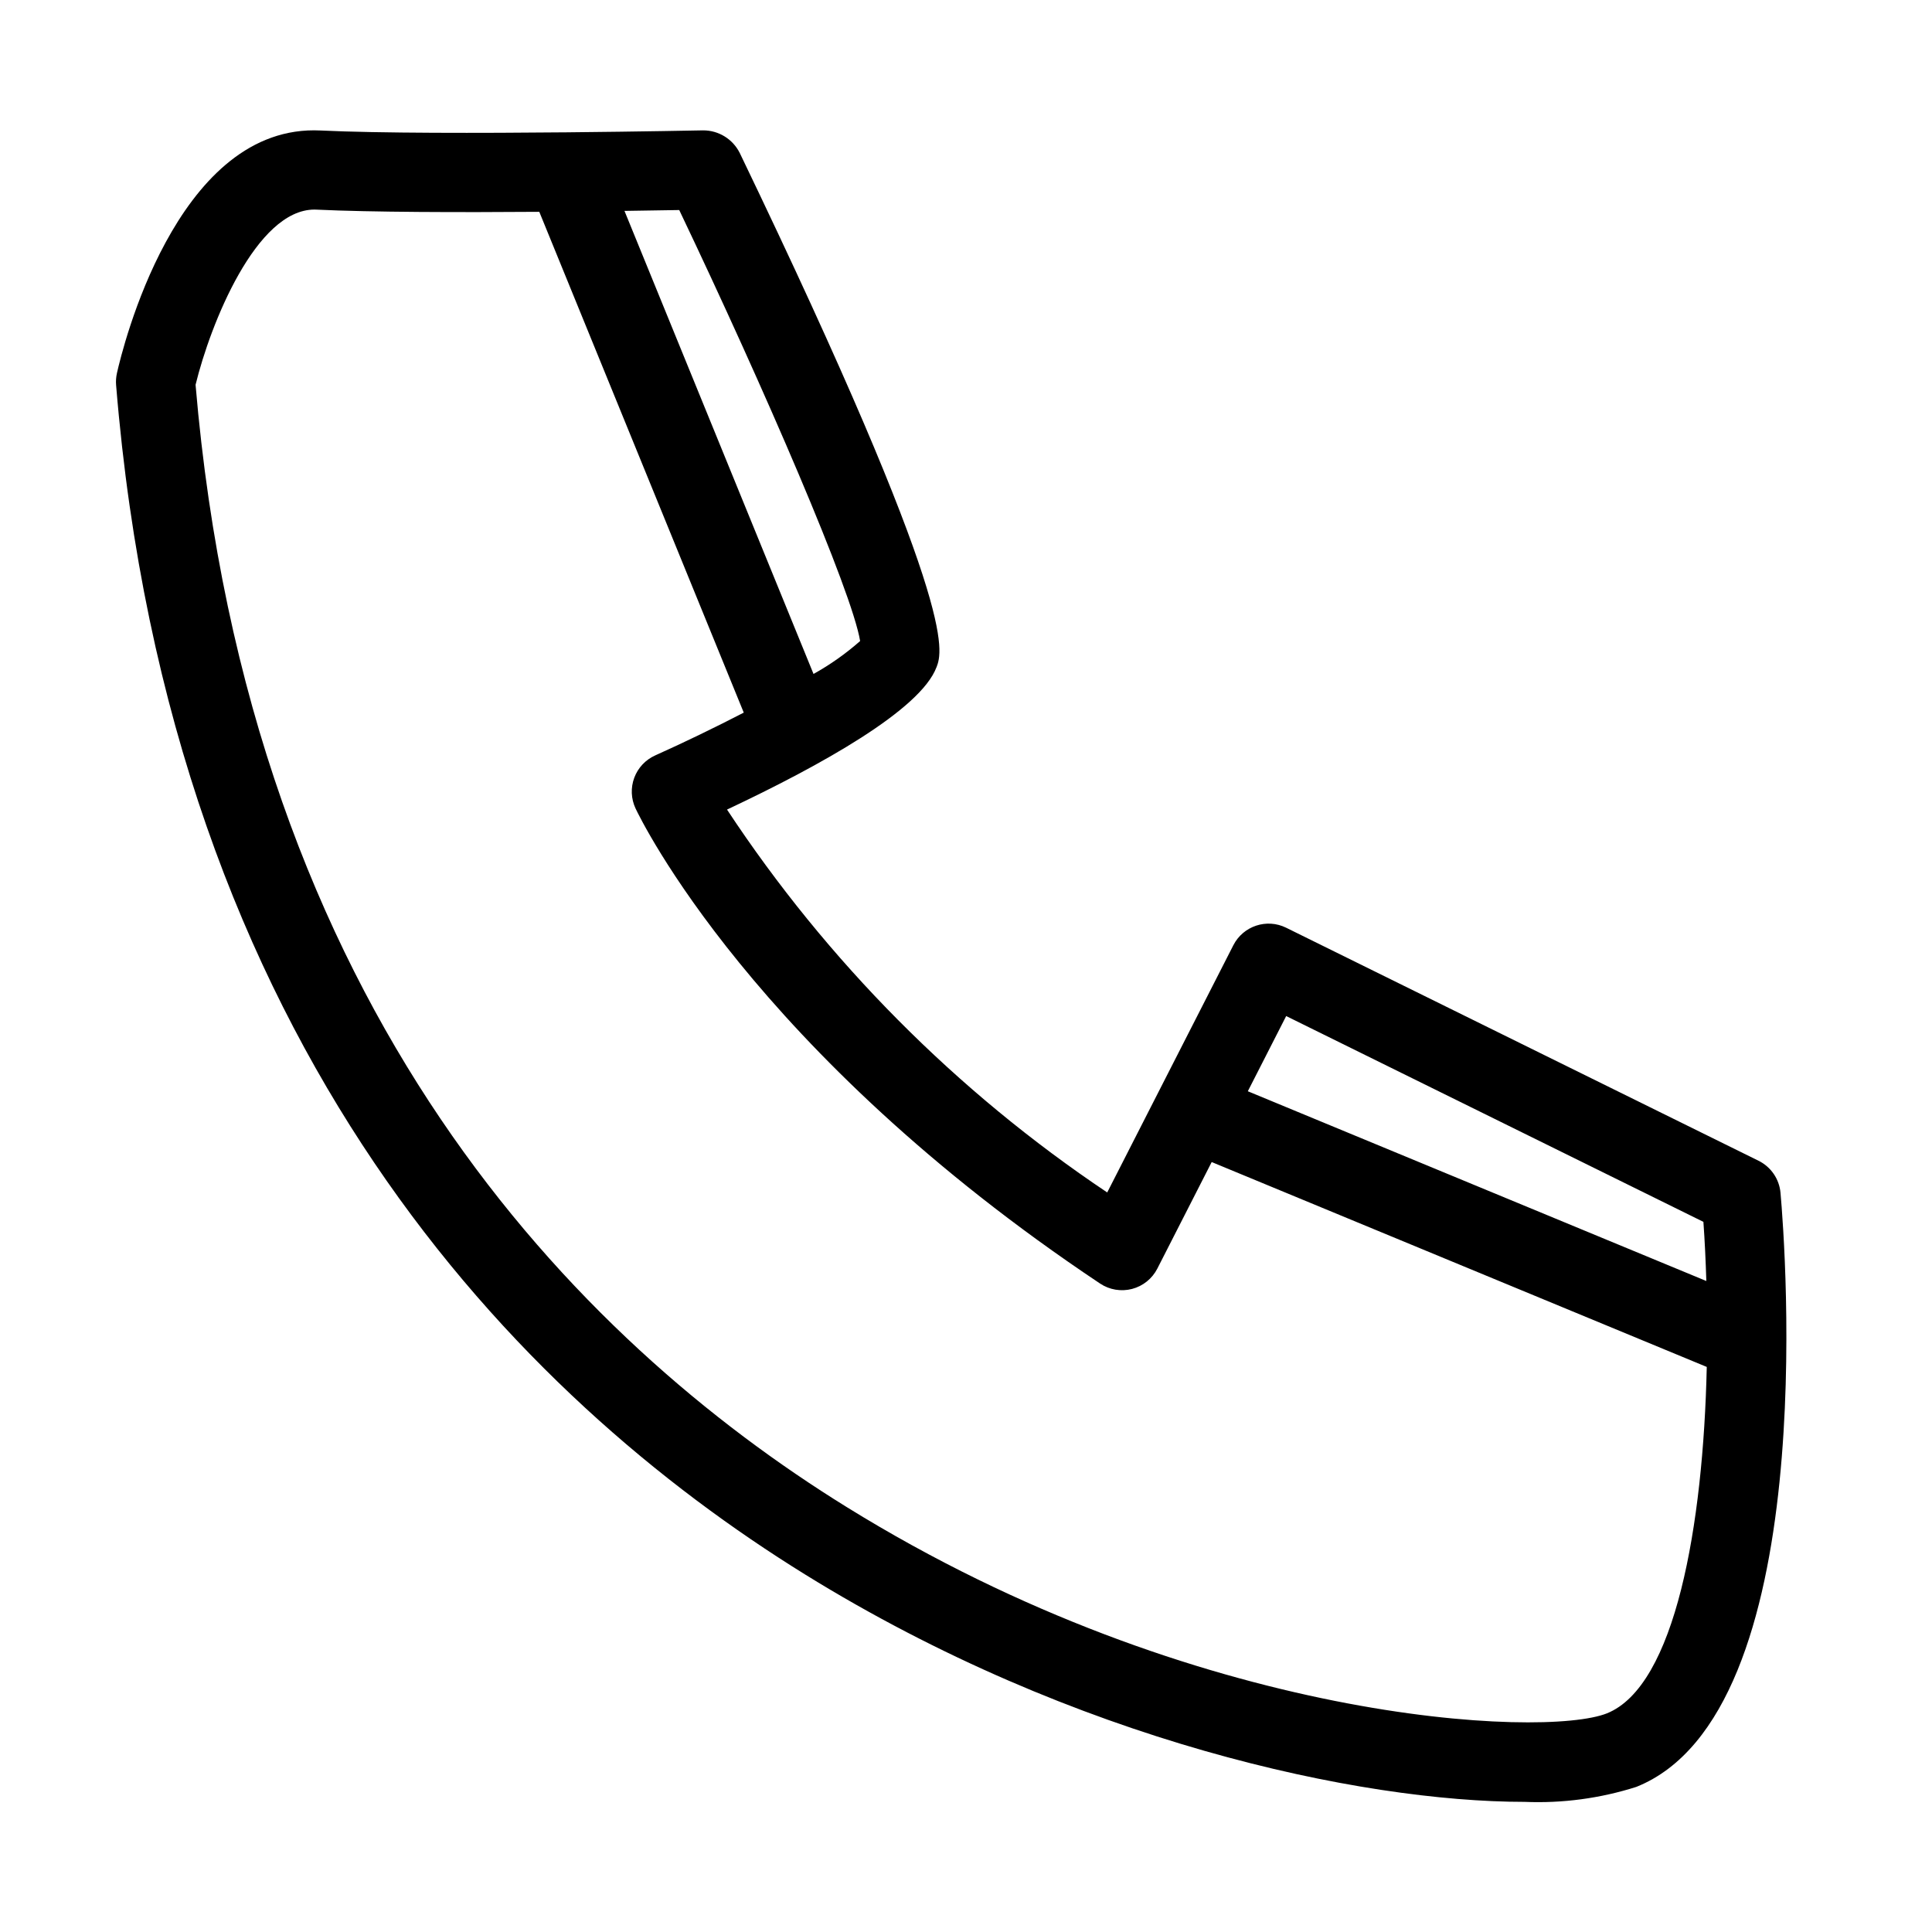 <?xml version="1.0" encoding="UTF-8"?>
<!-- Uploaded to: ICON Repo, www.svgrepo.com, Generator: ICON Repo Mixer Tools -->
<svg fill="#000000" width="800px" height="800px" version="1.1" viewBox="144 144 512 512" xmlns="http://www.w3.org/2000/svg">
 <path d="m392.19 320.82c1.609-4.301 5.883-15.715-52.172-136.33v0.004c-1.844-3.652-5.586-5.953-9.676-5.945-0.336 0.008-16.34 0.328-36.207 0.52-0.047 0-0.094 0.004-0.145 0-22.328 0.215-49.508 0.266-65.094-0.488-0.574-0.027-1.137-0.043-1.691-0.043-36.664 0-50.719 57.672-52.215 64.344v0.008c-0.23 1.031-0.309 2.094-0.223 3.152 14.348 175.96 107.2 268.52 182.56 315.19 71.598 44.332 147.2 60.281 190.75 60.281 10.004 0.418 20.008-0.926 29.551-3.961 49.004-19.602 39.473-143.4 38.223-157.45v-0.004c-0.328-3.644-2.531-6.859-5.812-8.484l-125.2-61.758c-5.148-2.539-11.383-0.469-13.992 4.644l-33.426 65.52 0.004-0.004c-39.996-26.789-74.25-61.285-100.76-101.47 24.906-11.727 51.277-26.426 55.512-37.727zm92.66 92.445 110.57 54.539c0.363 5.039 0.605 10.312 0.777 15.676l-121.51-50.289zm-167.21-69.074c-2.574 1.152-4.574 3.285-5.555 5.926-0.98 2.644-0.859 5.566 0.336 8.117 1.23 2.609 31.09 64.566 123.11 125.92 2.492 1.664 5.574 2.18 8.477 1.426 2.898-0.758 5.332-2.719 6.695-5.387l14.406-28.238 131.2 54.297c-0.934 42.082-8.355 84.562-26.473 91.809-16.562 6.609-108.67 2.781-201.46-54.676-71.023-43.973-158.48-131.25-172.55-297.41 3.965-16.242 16.094-46.434 31.5-46.434 0.195 0 0.379 0.004 0.562 0.016 14.516 0.695 38.086 0.734 59.027 0.578l54.188 132.72c-7.629 3.941-15.758 7.883-23.465 11.336zm41.953-21.582-50.102-122.72c5.816-0.082 10.828-0.164 14.512-0.227 22.508 47.207 45.785 101.04 47.938 114.22l0.004-0.004c-3.793 3.344-7.934 6.269-12.352 8.727z"/>
</svg>